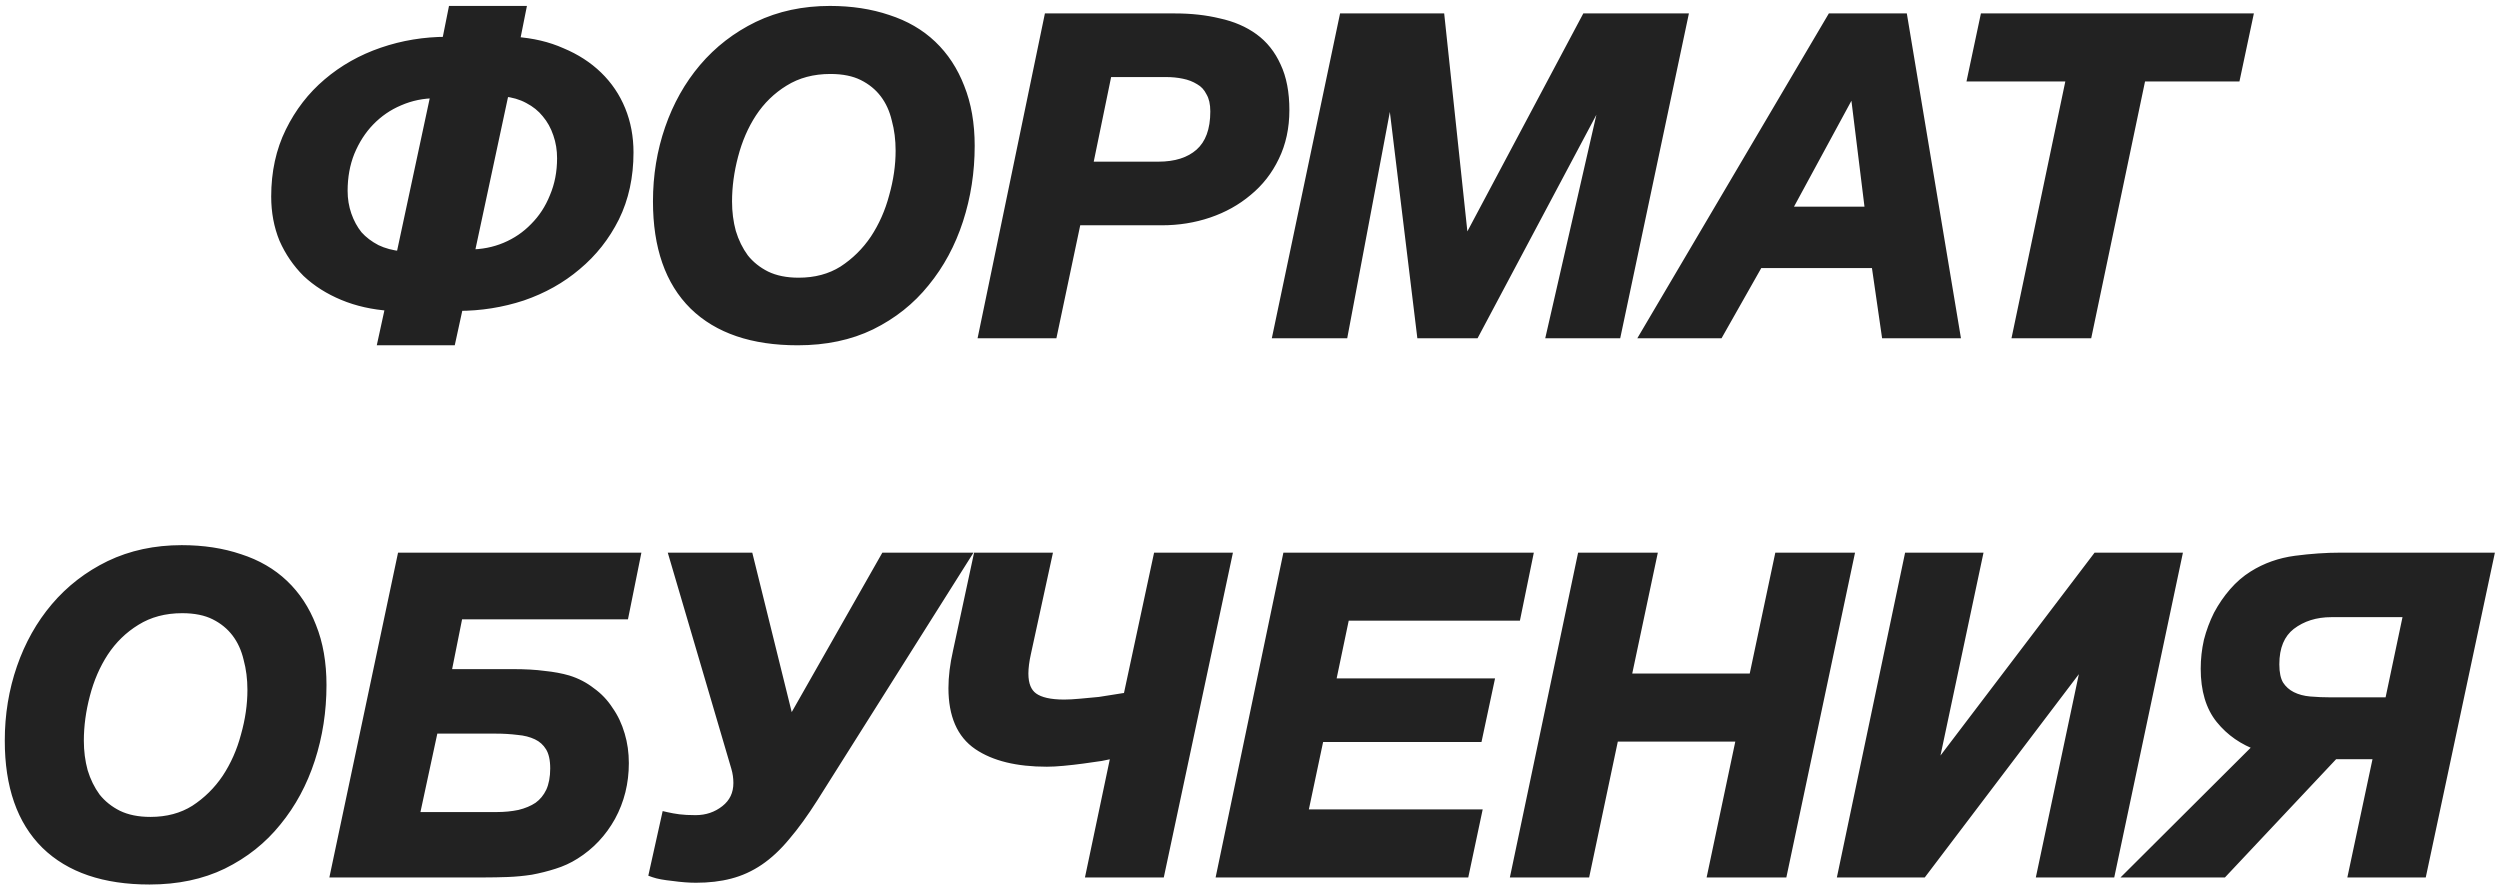 <?xml version="1.0" encoding="UTF-8"?> <svg xmlns="http://www.w3.org/2000/svg" width="255" height="91" viewBox="0 0 255 91" fill="none"><mask id="path-1-outside-1_990_66" maskUnits="userSpaceOnUse" x="0" y="0" width="255" height="91" fill="black"><rect fill="white" width="255" height="91"></rect><path d="M39.817 31.21C38.047 31.09 36.442 30.73 35.002 30.13C33.562 29.53 32.332 28.75 31.312 27.79C30.322 26.8 29.542 25.66 28.972 24.37C28.432 23.05 28.162 21.61 28.162 20.05C28.162 17.59 28.642 15.385 29.602 13.435C30.562 11.485 31.837 9.835 33.427 8.485C35.047 7.105 36.907 6.055 39.007 5.335C41.107 4.615 43.297 4.255 45.577 4.255L46.207 1.105H53.137L52.507 4.255C54.277 4.375 55.867 4.75 57.277 5.38C58.717 5.98 59.947 6.775 60.967 7.765C61.987 8.755 62.767 9.91 63.307 11.23C63.847 12.55 64.117 13.99 64.117 15.55C64.117 18.01 63.637 20.215 62.677 22.165C61.717 24.085 60.427 25.72 58.807 27.07C57.217 28.42 55.372 29.455 53.272 30.175C51.172 30.865 48.997 31.21 46.747 31.21L45.982 34.72H39.052L39.817 31.21ZM44.452 9.52C43.132 9.52 41.887 9.775 40.717 10.285C39.577 10.765 38.572 11.455 37.702 12.355C36.862 13.225 36.187 14.275 35.677 15.505C35.197 16.705 34.957 18.025 34.957 19.465C34.957 20.335 35.092 21.16 35.362 21.94C35.632 22.72 36.007 23.41 36.487 24.01C36.997 24.58 37.627 25.06 38.377 25.45C39.127 25.81 39.967 26.035 40.897 26.125L44.452 9.52ZM47.872 25.945C49.192 25.945 50.422 25.705 51.562 25.225C52.702 24.745 53.692 24.07 54.532 23.2C55.402 22.33 56.077 21.295 56.557 20.095C57.067 18.895 57.322 17.575 57.322 16.135C57.322 15.265 57.187 14.44 56.917 13.66C56.647 12.85 56.257 12.145 55.747 11.545C55.267 10.945 54.652 10.45 53.902 10.06C53.182 9.67 52.357 9.43 51.427 9.34L47.872 25.945ZM81.368 34.72C76.778 34.72 73.253 33.52 70.793 31.12C68.333 28.69 67.103 25.165 67.103 20.545C67.103 17.935 67.508 15.46 68.318 13.12C69.128 10.78 70.283 8.725 71.783 6.955C73.313 5.155 75.158 3.73 77.318 2.68C79.508 1.63 81.953 1.105 84.653 1.105C86.813 1.105 88.778 1.405 90.548 2.005C92.318 2.575 93.818 3.445 95.048 4.615C96.278 5.785 97.223 7.225 97.883 8.935C98.573 10.645 98.918 12.625 98.918 14.875C98.918 17.515 98.528 20.035 97.748 22.435C96.968 24.835 95.828 26.95 94.328 28.78C92.858 30.61 91.028 32.065 88.838 33.145C86.678 34.195 84.188 34.72 81.368 34.72ZM81.458 28.825C83.198 28.825 84.713 28.42 86.003 27.61C87.293 26.77 88.373 25.705 89.243 24.415C90.113 23.095 90.758 21.64 91.178 20.05C91.628 18.46 91.853 16.9 91.853 15.37C91.853 14.23 91.718 13.165 91.448 12.175C91.208 11.155 90.803 10.27 90.233 9.52C89.663 8.77 88.928 8.17 88.028 7.72C87.128 7.27 86.018 7.045 84.698 7.045C82.898 7.045 81.323 7.465 79.973 8.305C78.653 9.115 77.558 10.18 76.688 11.5C75.848 12.79 75.218 14.245 74.798 15.865C74.378 17.455 74.168 19.015 74.168 20.545C74.168 21.655 74.303 22.705 74.573 23.695C74.873 24.685 75.308 25.57 75.878 26.35C76.478 27.1 77.228 27.7 78.128 28.15C79.058 28.6 80.168 28.825 81.458 28.825ZM106.987 1.87H119.857C121.477 1.87 122.962 2.035 124.312 2.365C125.692 2.665 126.877 3.175 127.867 3.895C128.857 4.615 129.622 5.575 130.162 6.775C130.732 7.975 131.017 9.46 131.017 11.23C131.017 13 130.672 14.59 129.982 16C129.322 17.38 128.407 18.55 127.237 19.51C126.097 20.47 124.777 21.205 123.277 21.715C121.777 22.225 120.187 22.48 118.507 22.48H109.777L107.347 34H100.327L106.987 1.87ZM118.147 16.99C119.947 16.99 121.357 16.54 122.377 15.64C123.427 14.71 123.952 13.285 123.952 11.365C123.952 10.555 123.802 9.895 123.502 9.385C123.232 8.845 122.857 8.44 122.377 8.17C121.897 7.87 121.357 7.66 120.757 7.54C120.187 7.42 119.587 7.36 118.957 7.36H112.927L110.947 16.99H118.147ZM137.092 1.87H146.857L149.332 25.135H149.422L161.797 1.87H171.652L164.857 34H158.242L164.092 8.44H164.002L150.412 34H145.012L141.907 8.44H141.817L137.002 34H130.342L137.092 1.87ZM186.827 1.87H194.072L199.427 34H192.407L191.372 26.845H179.357L175.307 34H167.882L186.827 1.87ZM190.742 21.58L189.167 8.8H189.077L182.147 21.58H190.742ZM211.278 7.81H201.198L202.458 1.87H229.278L228.018 7.81H218.388L212.898 34H205.788L211.278 7.81ZM15.252 89.72C10.662 89.72 7.137 88.52 4.677 86.12C2.217 83.69 0.987 80.165 0.987 75.545C0.987 72.935 1.392 70.46 2.202 68.12C3.012 65.78 4.167 63.725 5.667 61.955C7.197 60.155 9.042 58.73 11.202 57.68C13.392 56.63 15.837 56.105 18.537 56.105C20.697 56.105 22.662 56.405 24.432 57.005C26.202 57.575 27.702 58.445 28.932 59.615C30.162 60.785 31.107 62.225 31.767 63.935C32.457 65.645 32.802 67.625 32.802 69.875C32.802 72.515 32.412 75.035 31.632 77.435C30.852 79.835 29.712 81.95 28.212 83.78C26.742 85.61 24.912 87.065 22.722 88.145C20.562 89.195 18.072 89.72 15.252 89.72ZM15.342 83.825C17.082 83.825 18.597 83.42 19.887 82.61C21.177 81.77 22.257 80.705 23.127 79.415C23.997 78.095 24.642 76.64 25.062 75.05C25.512 73.46 25.737 71.9 25.737 70.37C25.737 69.23 25.602 68.165 25.332 67.175C25.092 66.155 24.687 65.27 24.117 64.52C23.547 63.77 22.812 63.17 21.912 62.72C21.012 62.27 19.902 62.045 18.582 62.045C16.782 62.045 15.207 62.465 13.857 63.305C12.537 64.115 11.442 65.18 10.572 66.5C9.732 67.79 9.102 69.245 8.682 70.865C8.262 72.455 8.052 74.015 8.052 75.545C8.052 76.655 8.187 77.705 8.457 78.695C8.757 79.685 9.192 80.57 9.762 81.35C10.362 82.1 11.112 82.7 12.012 83.15C12.942 83.6 14.052 83.825 15.342 83.825ZM41.007 56.87H64.812L63.642 62.675H46.722L45.507 68.75H52.302C53.562 68.75 54.627 68.81 55.497 68.93C56.397 69.02 57.207 69.17 57.927 69.38C58.797 69.65 59.577 70.055 60.267 70.595C60.987 71.105 61.587 71.735 62.067 72.485C62.577 73.205 62.967 74.03 63.237 74.96C63.507 75.86 63.642 76.82 63.642 77.84C63.642 79.82 63.192 81.635 62.292 83.285C61.392 84.905 60.177 86.195 58.647 87.155C57.987 87.575 57.267 87.905 56.487 88.145C55.737 88.385 54.957 88.58 54.147 88.73C53.367 88.85 52.572 88.925 51.762 88.955C50.952 88.985 50.157 89 49.377 89H34.212L41.007 56.87ZM50.637 83.33C51.477 83.33 52.257 83.255 52.977 83.105C53.727 82.925 54.372 82.655 54.912 82.295C55.452 81.905 55.872 81.395 56.172 80.765C56.472 80.105 56.622 79.31 56.622 78.38C56.622 77.45 56.457 76.715 56.127 76.175C55.797 75.635 55.347 75.23 54.777 74.96C54.207 74.69 53.562 74.525 52.842 74.465C52.122 74.375 51.372 74.33 50.592 74.33H44.202L42.267 83.33H50.637ZM70.986 89.54C70.296 89.54 69.516 89.48 68.645 89.36C67.775 89.27 67.13 89.15 66.71 89L67.971 83.33C68.361 83.42 68.781 83.495 69.231 83.555C69.71 83.615 70.281 83.645 70.941 83.645C72.111 83.645 73.13 83.3 74.001 82.61C74.871 81.92 75.305 81.005 75.305 79.865C75.305 79.325 75.231 78.8 75.081 78.29C74.93 77.78 74.781 77.27 74.63 76.76L68.781 56.87H76.341L80.57 73.97L90.29 56.87H98.391L82.956 81.35C81.966 82.91 81.02 84.215 80.121 85.265C79.251 86.315 78.35 87.155 77.421 87.785C76.49 88.415 75.501 88.865 74.451 89.135C73.43 89.405 72.275 89.54 70.986 89.54ZM113.846 76.805C113.456 76.895 112.946 77 112.316 77.12C111.716 77.21 111.086 77.3 110.426 77.39C109.766 77.48 109.106 77.555 108.446 77.615C107.816 77.675 107.261 77.705 106.781 77.705C103.781 77.705 101.441 77.135 99.761 75.995C98.081 74.855 97.241 72.92 97.241 70.19C97.241 69.05 97.391 67.82 97.691 66.5L99.761 56.87H106.781L104.666 66.59C104.486 67.4 104.396 68.105 104.396 68.705C104.396 69.845 104.726 70.655 105.386 71.135C106.046 71.615 107.096 71.855 108.536 71.855C109.016 71.855 109.571 71.825 110.201 71.765C110.861 71.705 111.506 71.645 112.136 71.585C112.766 71.495 113.336 71.405 113.846 71.315C114.386 71.225 114.791 71.165 115.061 71.135L118.121 56.87H125.141L118.301 89H111.281L113.846 76.805ZM131.312 56.87H155.837L154.622 62.81H137.162L135.722 69.695H151.877L150.707 75.185H134.552L132.887 83.06H150.617L149.357 89H124.607L131.312 56.87ZM161.372 56.87H168.482L165.872 69.2H178.877L181.487 56.87H188.597L181.802 89H174.692L177.617 75.14H164.612L161.687 89H154.622L161.372 56.87ZM194.726 56.87H201.701L196.976 79.145L213.896 56.87H222.041L215.246 89H208.271L212.996 66.68L196.076 89H187.976L194.726 56.87ZM230.462 76.085C228.842 75.515 227.522 74.6 226.502 73.34C225.482 72.08 224.972 70.37 224.972 68.21C224.972 67.25 225.077 66.305 225.287 65.375C225.527 64.445 225.857 63.56 226.277 62.72C226.727 61.88 227.252 61.115 227.852 60.425C228.452 59.735 229.112 59.165 229.832 58.715C231.122 57.905 232.562 57.395 234.152 57.185C235.742 56.975 237.272 56.87 238.742 56.87H253.862L247.022 89H240.047L242.612 76.94H238.067L226.727 89H217.502L230.462 76.085ZM243.737 71.63L245.672 62.45H237.797C236.177 62.45 234.797 62.885 233.657 63.755C232.547 64.625 231.992 65.96 231.992 67.76C231.992 68.66 232.142 69.365 232.442 69.875C232.772 70.385 233.207 70.775 233.747 71.045C234.287 71.315 234.902 71.48 235.592 71.54C236.282 71.6 237.002 71.63 237.752 71.63H243.737Z"></path></mask><path d="M39.817 31.21C38.047 31.09 36.442 30.73 35.002 30.13C33.562 29.53 32.332 28.75 31.312 27.79C30.322 26.8 29.542 25.66 28.972 24.37C28.432 23.05 28.162 21.61 28.162 20.05C28.162 17.59 28.642 15.385 29.602 13.435C30.562 11.485 31.837 9.835 33.427 8.485C35.047 7.105 36.907 6.055 39.007 5.335C41.107 4.615 43.297 4.255 45.577 4.255L46.207 1.105H53.137L52.507 4.255C54.277 4.375 55.867 4.75 57.277 5.38C58.717 5.98 59.947 6.775 60.967 7.765C61.987 8.755 62.767 9.91 63.307 11.23C63.847 12.55 64.117 13.99 64.117 15.55C64.117 18.01 63.637 20.215 62.677 22.165C61.717 24.085 60.427 25.72 58.807 27.07C57.217 28.42 55.372 29.455 53.272 30.175C51.172 30.865 48.997 31.21 46.747 31.21L45.982 34.72H39.052L39.817 31.21ZM44.452 9.52C43.132 9.52 41.887 9.775 40.717 10.285C39.577 10.765 38.572 11.455 37.702 12.355C36.862 13.225 36.187 14.275 35.677 15.505C35.197 16.705 34.957 18.025 34.957 19.465C34.957 20.335 35.092 21.16 35.362 21.94C35.632 22.72 36.007 23.41 36.487 24.01C36.997 24.58 37.627 25.06 38.377 25.45C39.127 25.81 39.967 26.035 40.897 26.125L44.452 9.52ZM47.872 25.945C49.192 25.945 50.422 25.705 51.562 25.225C52.702 24.745 53.692 24.07 54.532 23.2C55.402 22.33 56.077 21.295 56.557 20.095C57.067 18.895 57.322 17.575 57.322 16.135C57.322 15.265 57.187 14.44 56.917 13.66C56.647 12.85 56.257 12.145 55.747 11.545C55.267 10.945 54.652 10.45 53.902 10.06C53.182 9.67 52.357 9.43 51.427 9.34L47.872 25.945ZM81.368 34.72C76.778 34.72 73.253 33.52 70.793 31.12C68.333 28.69 67.103 25.165 67.103 20.545C67.103 17.935 67.508 15.46 68.318 13.12C69.128 10.78 70.283 8.725 71.783 6.955C73.313 5.155 75.158 3.73 77.318 2.68C79.508 1.63 81.953 1.105 84.653 1.105C86.813 1.105 88.778 1.405 90.548 2.005C92.318 2.575 93.818 3.445 95.048 4.615C96.278 5.785 97.223 7.225 97.883 8.935C98.573 10.645 98.918 12.625 98.918 14.875C98.918 17.515 98.528 20.035 97.748 22.435C96.968 24.835 95.828 26.95 94.328 28.78C92.858 30.61 91.028 32.065 88.838 33.145C86.678 34.195 84.188 34.72 81.368 34.72ZM81.458 28.825C83.198 28.825 84.713 28.42 86.003 27.61C87.293 26.77 88.373 25.705 89.243 24.415C90.113 23.095 90.758 21.64 91.178 20.05C91.628 18.46 91.853 16.9 91.853 15.37C91.853 14.23 91.718 13.165 91.448 12.175C91.208 11.155 90.803 10.27 90.233 9.52C89.663 8.77 88.928 8.17 88.028 7.72C87.128 7.27 86.018 7.045 84.698 7.045C82.898 7.045 81.323 7.465 79.973 8.305C78.653 9.115 77.558 10.18 76.688 11.5C75.848 12.79 75.218 14.245 74.798 15.865C74.378 17.455 74.168 19.015 74.168 20.545C74.168 21.655 74.303 22.705 74.573 23.695C74.873 24.685 75.308 25.57 75.878 26.35C76.478 27.1 77.228 27.7 78.128 28.15C79.058 28.6 80.168 28.825 81.458 28.825ZM106.987 1.87H119.857C121.477 1.87 122.962 2.035 124.312 2.365C125.692 2.665 126.877 3.175 127.867 3.895C128.857 4.615 129.622 5.575 130.162 6.775C130.732 7.975 131.017 9.46 131.017 11.23C131.017 13 130.672 14.59 129.982 16C129.322 17.38 128.407 18.55 127.237 19.51C126.097 20.47 124.777 21.205 123.277 21.715C121.777 22.225 120.187 22.48 118.507 22.48H109.777L107.347 34H100.327L106.987 1.87ZM118.147 16.99C119.947 16.99 121.357 16.54 122.377 15.64C123.427 14.71 123.952 13.285 123.952 11.365C123.952 10.555 123.802 9.895 123.502 9.385C123.232 8.845 122.857 8.44 122.377 8.17C121.897 7.87 121.357 7.66 120.757 7.54C120.187 7.42 119.587 7.36 118.957 7.36H112.927L110.947 16.99H118.147ZM137.092 1.87H146.857L149.332 25.135H149.422L161.797 1.87H171.652L164.857 34H158.242L164.092 8.44H164.002L150.412 34H145.012L141.907 8.44H141.817L137.002 34H130.342L137.092 1.87ZM186.827 1.87H194.072L199.427 34H192.407L191.372 26.845H179.357L175.307 34H167.882L186.827 1.87ZM190.742 21.58L189.167 8.8H189.077L182.147 21.58H190.742ZM211.278 7.81H201.198L202.458 1.87H229.278L228.018 7.81H218.388L212.898 34H205.788L211.278 7.81ZM15.252 89.72C10.662 89.72 7.137 88.52 4.677 86.12C2.217 83.69 0.987 80.165 0.987 75.545C0.987 72.935 1.392 70.46 2.202 68.12C3.012 65.78 4.167 63.725 5.667 61.955C7.197 60.155 9.042 58.73 11.202 57.68C13.392 56.63 15.837 56.105 18.537 56.105C20.697 56.105 22.662 56.405 24.432 57.005C26.202 57.575 27.702 58.445 28.932 59.615C30.162 60.785 31.107 62.225 31.767 63.935C32.457 65.645 32.802 67.625 32.802 69.875C32.802 72.515 32.412 75.035 31.632 77.435C30.852 79.835 29.712 81.95 28.212 83.78C26.742 85.61 24.912 87.065 22.722 88.145C20.562 89.195 18.072 89.72 15.252 89.72ZM15.342 83.825C17.082 83.825 18.597 83.42 19.887 82.61C21.177 81.77 22.257 80.705 23.127 79.415C23.997 78.095 24.642 76.64 25.062 75.05C25.512 73.46 25.737 71.9 25.737 70.37C25.737 69.23 25.602 68.165 25.332 67.175C25.092 66.155 24.687 65.27 24.117 64.52C23.547 63.77 22.812 63.17 21.912 62.72C21.012 62.27 19.902 62.045 18.582 62.045C16.782 62.045 15.207 62.465 13.857 63.305C12.537 64.115 11.442 65.18 10.572 66.5C9.732 67.79 9.102 69.245 8.682 70.865C8.262 72.455 8.052 74.015 8.052 75.545C8.052 76.655 8.187 77.705 8.457 78.695C8.757 79.685 9.192 80.57 9.762 81.35C10.362 82.1 11.112 82.7 12.012 83.15C12.942 83.6 14.052 83.825 15.342 83.825ZM41.007 56.87H64.812L63.642 62.675H46.722L45.507 68.75H52.302C53.562 68.75 54.627 68.81 55.497 68.93C56.397 69.02 57.207 69.17 57.927 69.38C58.797 69.65 59.577 70.055 60.267 70.595C60.987 71.105 61.587 71.735 62.067 72.485C62.577 73.205 62.967 74.03 63.237 74.96C63.507 75.86 63.642 76.82 63.642 77.84C63.642 79.82 63.192 81.635 62.292 83.285C61.392 84.905 60.177 86.195 58.647 87.155C57.987 87.575 57.267 87.905 56.487 88.145C55.737 88.385 54.957 88.58 54.147 88.73C53.367 88.85 52.572 88.925 51.762 88.955C50.952 88.985 50.157 89 49.377 89H34.212L41.007 56.87ZM50.637 83.33C51.477 83.33 52.257 83.255 52.977 83.105C53.727 82.925 54.372 82.655 54.912 82.295C55.452 81.905 55.872 81.395 56.172 80.765C56.472 80.105 56.622 79.31 56.622 78.38C56.622 77.45 56.457 76.715 56.127 76.175C55.797 75.635 55.347 75.23 54.777 74.96C54.207 74.69 53.562 74.525 52.842 74.465C52.122 74.375 51.372 74.33 50.592 74.33H44.202L42.267 83.33H50.637ZM70.986 89.54C70.296 89.54 69.516 89.48 68.645 89.36C67.775 89.27 67.13 89.15 66.71 89L67.971 83.33C68.361 83.42 68.781 83.495 69.231 83.555C69.71 83.615 70.281 83.645 70.941 83.645C72.111 83.645 73.13 83.3 74.001 82.61C74.871 81.92 75.305 81.005 75.305 79.865C75.305 79.325 75.231 78.8 75.081 78.29C74.93 77.78 74.781 77.27 74.63 76.76L68.781 56.87H76.341L80.57 73.97L90.29 56.87H98.391L82.956 81.35C81.966 82.91 81.02 84.215 80.121 85.265C79.251 86.315 78.35 87.155 77.421 87.785C76.49 88.415 75.501 88.865 74.451 89.135C73.43 89.405 72.275 89.54 70.986 89.54ZM113.846 76.805C113.456 76.895 112.946 77 112.316 77.12C111.716 77.21 111.086 77.3 110.426 77.39C109.766 77.48 109.106 77.555 108.446 77.615C107.816 77.675 107.261 77.705 106.781 77.705C103.781 77.705 101.441 77.135 99.761 75.995C98.081 74.855 97.241 72.92 97.241 70.19C97.241 69.05 97.391 67.82 97.691 66.5L99.761 56.87H106.781L104.666 66.59C104.486 67.4 104.396 68.105 104.396 68.705C104.396 69.845 104.726 70.655 105.386 71.135C106.046 71.615 107.096 71.855 108.536 71.855C109.016 71.855 109.571 71.825 110.201 71.765C110.861 71.705 111.506 71.645 112.136 71.585C112.766 71.495 113.336 71.405 113.846 71.315C114.386 71.225 114.791 71.165 115.061 71.135L118.121 56.87H125.141L118.301 89H111.281L113.846 76.805ZM131.312 56.87H155.837L154.622 62.81H137.162L135.722 69.695H151.877L150.707 75.185H134.552L132.887 83.06H150.617L149.357 89H124.607L131.312 56.87ZM161.372 56.87H168.482L165.872 69.2H178.877L181.487 56.87H188.597L181.802 89H174.692L177.617 75.14H164.612L161.687 89H154.622L161.372 56.87ZM194.726 56.87H201.701L196.976 79.145L213.896 56.87H222.041L215.246 89H208.271L212.996 66.68L196.076 89H187.976L194.726 56.87ZM230.462 76.085C228.842 75.515 227.522 74.6 226.502 73.34C225.482 72.08 224.972 70.37 224.972 68.21C224.972 67.25 225.077 66.305 225.287 65.375C225.527 64.445 225.857 63.56 226.277 62.72C226.727 61.88 227.252 61.115 227.852 60.425C228.452 59.735 229.112 59.165 229.832 58.715C231.122 57.905 232.562 57.395 234.152 57.185C235.742 56.975 237.272 56.87 238.742 56.87H253.862L247.022 89H240.047L242.612 76.94H238.067L226.727 89H217.502L230.462 76.085ZM243.737 71.63L245.672 62.45H237.797C236.177 62.45 234.797 62.885 233.657 63.755C232.547 64.625 231.992 65.96 231.992 67.76C231.992 68.66 232.142 69.365 232.442 69.875C232.772 70.385 233.207 70.775 233.747 71.045C234.287 71.315 234.902 71.48 235.592 71.54C236.282 71.6 237.002 71.63 237.752 71.63H243.737Z" fill="#222222"></path><path d="M39.817 31.21L40.306 31.317L40.429 30.75L39.851 30.711L39.817 31.21ZM35.002 30.13L35.194 29.669L35.194 29.669L35.002 30.13ZM31.312 27.79L30.959 28.144L30.964 28.149L30.97 28.154L31.312 27.79ZM28.972 24.37L28.509 24.559L28.515 24.572L28.972 24.37ZM29.602 13.435L30.051 13.656L30.051 13.656L29.602 13.435ZM33.427 8.485L33.751 8.866L33.751 8.866L33.427 8.485ZM39.007 5.335L38.845 4.862L38.845 4.862L39.007 5.335ZM45.577 4.255V4.755H45.987L46.068 4.353L45.577 4.255ZM46.207 1.105V0.605H45.797L45.717 1.007L46.207 1.105ZM53.137 1.105L53.627 1.203L53.747 0.605H53.137V1.105ZM52.507 4.255L52.017 4.157L51.905 4.715L52.473 4.754L52.507 4.255ZM57.277 5.38L57.073 5.837L57.085 5.842L57.277 5.38ZM60.967 7.765L60.619 8.124L60.619 8.124L60.967 7.765ZM63.307 11.23L63.77 11.041L63.77 11.041L63.307 11.23ZM62.677 22.165L63.124 22.389L63.126 22.386L62.677 22.165ZM58.807 27.07L58.487 26.686L58.484 26.689L58.807 27.07ZM53.272 30.175L53.428 30.65L53.434 30.648L53.272 30.175ZM46.747 31.21V30.71H46.344L46.259 31.104L46.747 31.21ZM45.982 34.72V35.22H46.385L46.471 34.827L45.982 34.72ZM39.052 34.72L38.564 34.614L38.431 35.22H39.052V34.72ZM44.452 9.52L44.941 9.625L45.071 9.02H44.452V9.52ZM40.717 10.285L40.911 10.746L40.917 10.743L40.717 10.285ZM37.702 12.355L37.343 12.008L37.343 12.008L37.702 12.355ZM35.677 15.505L35.215 15.313L35.213 15.319L35.677 15.505ZM35.362 21.94L34.89 22.104L34.89 22.104L35.362 21.94ZM36.487 24.01L36.097 24.322L36.105 24.333L36.114 24.343L36.487 24.01ZM38.377 25.45L38.147 25.894L38.154 25.897L38.161 25.901L38.377 25.45ZM40.897 26.125L40.849 26.623L41.293 26.666L41.386 26.23L40.897 26.125ZM47.872 25.945L47.383 25.84L47.254 26.445H47.872V25.945ZM51.562 25.225L51.756 25.686L51.756 25.686L51.562 25.225ZM54.532 23.2L54.179 22.846L54.172 22.853L54.532 23.2ZM56.557 20.095L56.097 19.899L56.093 19.909L56.557 20.095ZM56.917 13.66L56.443 13.818L56.445 13.824L56.917 13.66ZM55.747 11.545L55.357 11.857L55.361 11.863L55.366 11.869L55.747 11.545ZM53.902 10.06L53.664 10.5L53.672 10.504L53.902 10.06ZM51.427 9.34L51.475 8.842L51.032 8.799L50.938 9.235L51.427 9.34ZM39.817 31.21L39.851 30.711C38.128 30.594 36.578 30.245 35.194 29.669L35.002 30.13L34.81 30.591C36.307 31.215 37.966 31.586 39.783 31.709L39.817 31.21ZM35.002 30.13L35.194 29.669C33.804 29.089 32.626 28.34 31.655 27.426L31.312 27.79L30.97 28.154C32.038 29.16 33.321 29.971 34.81 30.591L35.002 30.13ZM31.312 27.79L31.666 27.436C30.72 26.49 29.975 25.402 29.43 24.168L28.972 24.37L28.515 24.572C29.11 25.918 29.925 27.11 30.959 28.144L31.312 27.79ZM28.972 24.37L29.435 24.181C28.922 22.926 28.662 21.551 28.662 20.05H28.162H27.662C27.662 21.669 27.943 23.174 28.509 24.559L28.972 24.37ZM28.162 20.05H28.662C28.662 17.656 29.129 15.529 30.051 13.656L29.602 13.435L29.154 13.214C28.155 15.241 27.662 17.524 27.662 20.05H28.162ZM29.602 13.435L30.051 13.656C30.982 11.765 32.215 10.17 33.751 8.866L33.427 8.485L33.104 8.104C31.459 9.5 30.142 11.205 29.154 13.214L29.602 13.435ZM33.427 8.485L33.751 8.866C35.322 7.528 37.126 6.509 39.169 5.808L39.007 5.335L38.845 4.862C36.688 5.601 34.773 6.682 33.103 8.104L33.427 8.485ZM39.007 5.335L39.169 5.808C41.216 5.106 43.351 4.755 45.577 4.755V4.255V3.755C43.243 3.755 40.999 4.124 38.845 4.862L39.007 5.335ZM45.577 4.255L46.068 4.353L46.697 1.203L46.207 1.105L45.717 1.007L45.087 4.157L45.577 4.255ZM46.207 1.105V1.605H53.137V1.105V0.605H46.207V1.105ZM53.137 1.105L52.647 1.007L52.017 4.157L52.507 4.255L52.998 4.353L53.627 1.203L53.137 1.105ZM52.507 4.255L52.473 4.754C54.193 4.87 55.724 5.234 57.073 5.837L57.277 5.38L57.481 4.923C56.01 4.266 54.361 3.88 52.541 3.756L52.507 4.255ZM57.277 5.38L57.085 5.842C58.473 6.42 59.648 7.182 60.619 8.124L60.967 7.765L61.315 7.406C60.246 6.368 58.962 5.54 57.469 4.918L57.277 5.38ZM60.967 7.765L60.619 8.124C61.589 9.066 62.33 10.163 62.844 11.419L63.307 11.23L63.77 11.041C63.204 9.657 62.385 8.444 61.315 7.406L60.967 7.765ZM63.307 11.23L62.844 11.419C63.358 12.674 63.617 14.049 63.617 15.55H64.117H64.617C64.617 13.931 64.337 12.426 63.77 11.041L63.307 11.23ZM64.117 15.55H63.617C63.617 17.944 63.151 20.071 62.229 21.944L62.677 22.165L63.126 22.386C64.124 20.359 64.617 18.076 64.617 15.55H64.117ZM62.677 22.165L62.23 21.941C61.3 23.801 60.053 25.381 58.487 26.686L58.807 27.07L59.127 27.454C60.801 26.059 62.134 24.369 63.124 22.389L62.677 22.165ZM58.807 27.07L58.484 26.689C56.944 27.996 55.155 29.001 53.11 29.702L53.272 30.175L53.434 30.648C55.59 29.909 57.49 28.844 59.131 27.451L58.807 27.07ZM53.272 30.175L53.116 29.7C51.067 30.373 48.945 30.71 46.747 30.71V31.21V31.71C49.049 31.71 51.277 31.357 53.428 30.65L53.272 30.175ZM46.747 31.21L46.259 31.104L45.494 34.614L45.982 34.72L46.471 34.827L47.236 31.317L46.747 31.21ZM45.982 34.72V34.22H39.052V34.72V35.22H45.982V34.72ZM39.052 34.72L39.541 34.827L40.306 31.317L39.817 31.21L39.329 31.104L38.564 34.614L39.052 34.72ZM44.452 9.52V9.02C43.066 9.02 41.753 9.288 40.517 9.827L40.717 10.285L40.917 10.743C42.022 10.262 43.199 10.02 44.452 10.02V9.52ZM40.717 10.285L40.523 9.824C39.32 10.331 38.259 11.059 37.343 12.008L37.702 12.355L38.062 12.703C38.885 11.851 39.834 11.199 40.911 10.746L40.717 10.285ZM37.702 12.355L37.343 12.008C36.455 12.927 35.747 14.031 35.215 15.313L35.677 15.505L36.139 15.697C36.627 14.518 37.27 13.523 38.062 12.702L37.702 12.355ZM35.677 15.505L35.213 15.319C34.707 16.585 34.457 17.969 34.457 19.465H34.957H35.457C35.457 18.081 35.688 16.825 36.141 15.691L35.677 15.505ZM34.957 19.465H34.457C34.457 20.388 34.6 21.268 34.89 22.104L35.362 21.94L35.835 21.776C35.584 21.052 35.457 20.282 35.457 19.465H34.957ZM35.362 21.94L34.89 22.104C35.177 22.933 35.578 23.675 36.097 24.322L36.487 24.01L36.878 23.698C36.436 23.145 36.087 22.506 35.835 21.776L35.362 21.94ZM36.487 24.01L36.114 24.343C36.669 24.963 37.349 25.479 38.147 25.894L38.377 25.45L38.608 25.006C37.906 24.641 37.325 24.197 36.86 23.677L36.487 24.01ZM38.377 25.45L38.161 25.901C38.97 26.289 39.868 26.528 40.849 26.623L40.897 26.125L40.945 25.627C40.067 25.542 39.285 25.331 38.593 24.999L38.377 25.45ZM40.897 26.125L41.386 26.23L44.941 9.625L44.452 9.52L43.963 9.415L40.408 26.02L40.897 26.125ZM47.872 25.945V26.445C49.254 26.445 50.551 26.193 51.756 25.686L51.562 25.225L51.368 24.764C50.294 25.217 49.13 25.445 47.872 25.445V25.945ZM51.562 25.225L51.756 25.686C52.957 25.18 54.004 24.467 54.892 23.547L54.532 23.2L54.172 22.853C53.38 23.673 52.447 24.31 51.368 24.764L51.562 25.225ZM54.532 23.2L54.886 23.554C55.806 22.633 56.518 21.54 57.021 20.281L56.557 20.095L56.093 19.909C55.637 21.05 54.998 22.027 54.179 22.846L54.532 23.2ZM56.557 20.095L57.017 20.291C57.556 19.023 57.822 17.635 57.822 16.135H57.322H56.822C56.822 17.515 56.578 18.767 56.097 19.899L56.557 20.095ZM57.322 16.135H57.822C57.822 15.212 57.679 14.332 57.39 13.496L56.917 13.66L56.445 13.824C56.696 14.548 56.822 15.318 56.822 16.135H57.322ZM56.917 13.66L57.392 13.502C57.103 12.636 56.683 11.874 56.128 11.221L55.747 11.545L55.366 11.869C55.831 12.416 56.191 13.064 56.443 13.818L56.917 13.66ZM55.747 11.545L56.138 11.233C55.61 10.573 54.938 10.035 54.133 9.616L53.902 10.06L53.672 10.504C54.366 10.865 54.924 11.317 55.357 11.857L55.747 11.545ZM53.902 10.06L54.14 9.62C53.354 9.194 52.463 8.938 51.475 8.842L51.427 9.34L51.379 9.838C52.252 9.922 53.011 10.146 53.664 10.5L53.902 10.06ZM51.427 9.34L50.938 9.235L47.383 25.84L47.872 25.945L48.361 26.05L51.916 9.445L51.427 9.34ZM70.793 31.12L70.442 31.476L70.444 31.478L70.793 31.12ZM68.318 13.12L68.79 13.284L68.79 13.284L68.318 13.12ZM71.783 6.955L71.402 6.631L71.401 6.632L71.783 6.955ZM77.318 2.68L77.102 2.229L77.099 2.23L77.318 2.68ZM90.548 2.005L90.388 2.479L90.395 2.481L90.548 2.005ZM95.048 4.615L95.393 4.253L95.393 4.253L95.048 4.615ZM97.883 8.935L97.416 9.115L97.419 9.122L97.883 8.935ZM97.748 22.435L98.224 22.59L98.224 22.59L97.748 22.435ZM94.328 28.78L93.941 28.463L93.938 28.467L94.328 28.78ZM88.838 33.145L89.057 33.595L89.059 33.593L88.838 33.145ZM86.003 27.61L86.269 28.034L86.276 28.029L86.003 27.61ZM89.243 24.415L89.657 24.695L89.66 24.69L89.243 24.415ZM91.178 20.05L90.697 19.914L90.695 19.922L91.178 20.05ZM91.448 12.175L90.961 12.29L90.963 12.298L90.966 12.307L91.448 12.175ZM90.233 9.52L89.835 9.823L89.835 9.823L90.233 9.52ZM88.028 7.72L88.252 7.273L88.252 7.273L88.028 7.72ZM79.973 8.305L80.234 8.731L80.237 8.73L79.973 8.305ZM76.688 11.5L76.27 11.225L76.269 11.227L76.688 11.5ZM74.798 15.865L75.281 15.993L75.282 15.991L74.798 15.865ZM74.573 23.695L74.09 23.827L74.094 23.84L74.573 23.695ZM75.878 26.35L75.474 26.645L75.481 26.654L75.488 26.662L75.878 26.35ZM78.128 28.15L77.904 28.597L77.91 28.6L78.128 28.15ZM81.368 34.72V34.22C76.863 34.22 73.481 33.044 71.142 30.762L70.793 31.12L70.444 31.478C73.025 33.996 76.692 35.22 81.368 35.22V34.72ZM70.793 31.12L71.144 30.764C68.808 28.456 67.603 25.078 67.603 20.545H67.103H66.603C66.603 25.252 67.858 28.924 70.442 31.476L70.793 31.12ZM67.103 20.545H67.603C67.603 17.988 68 15.568 68.79 13.284L68.318 13.12L67.846 12.956C67.016 15.352 66.603 17.882 66.603 20.545H67.103ZM68.318 13.12L68.79 13.284C69.582 10.998 70.707 8.998 72.164 7.278L71.783 6.955L71.401 6.632C69.859 8.452 68.674 10.562 67.846 12.956L68.318 13.12ZM71.783 6.955L72.164 7.279C73.648 5.532 75.438 4.15 77.537 3.13L77.318 2.68L77.099 2.23C74.878 3.31 72.978 4.778 71.402 6.631L71.783 6.955ZM77.318 2.68L77.534 3.131C79.65 2.117 82.019 1.605 84.653 1.605V1.105V0.605C81.887 0.605 79.367 1.143 77.102 2.229L77.318 2.68ZM84.653 1.105V1.605C86.767 1.605 88.677 1.899 90.388 2.479L90.548 2.005L90.709 1.531C88.879 0.911 86.859 0.605 84.653 0.605V1.105ZM90.548 2.005L90.395 2.481C92.1 3.03 93.533 3.864 94.703 4.977L95.048 4.615L95.393 4.253C94.103 3.026 92.536 2.12 90.701 1.529L90.548 2.005ZM95.048 4.615L94.703 4.977C95.876 6.092 96.781 7.468 97.416 9.115L97.883 8.935L98.35 8.755C97.665 6.982 96.68 5.478 95.393 4.253L95.048 4.615ZM97.883 8.935L97.419 9.122C98.081 10.761 98.418 12.675 98.418 14.875H98.918H99.418C99.418 12.575 99.065 10.529 98.347 8.748L97.883 8.935ZM98.918 14.875H98.418C98.418 17.465 98.035 19.933 97.272 22.28L97.748 22.435L98.224 22.59C99.02 20.137 99.418 17.565 99.418 14.875H98.918ZM97.748 22.435L97.272 22.28C96.51 24.625 95.399 26.684 93.941 28.463L94.328 28.78L94.715 29.097C96.257 27.216 97.426 25.045 98.224 22.59L97.748 22.435ZM94.328 28.78L93.938 28.467C92.516 30.238 90.744 31.648 88.617 32.697L88.838 33.145L89.059 33.593C91.312 32.483 93.2 30.982 94.718 29.093L94.328 28.78ZM88.838 33.145L88.619 32.695C86.538 33.707 84.125 34.22 81.368 34.22V34.72V35.22C84.251 35.22 86.818 34.683 89.057 33.595L88.838 33.145ZM81.458 28.825V29.325C83.278 29.325 84.888 28.9 86.269 28.033L86.003 27.61L85.737 27.187C84.538 27.94 83.118 28.325 81.458 28.325V28.825ZM86.003 27.61L86.276 28.029C87.623 27.152 88.751 26.039 89.657 24.695L89.243 24.415L88.829 24.135C87.996 25.371 86.963 26.388 85.73 27.191L86.003 27.61ZM89.243 24.415L89.66 24.69C90.561 23.323 91.228 21.818 91.661 20.178L91.178 20.05L90.695 19.922C90.288 21.462 89.665 22.867 88.826 24.14L89.243 24.415ZM91.178 20.05L91.659 20.186C92.121 18.555 92.353 16.95 92.353 15.37H91.853H91.353C91.353 16.85 91.135 18.365 90.697 19.914L91.178 20.05ZM91.853 15.37H92.353C92.353 14.19 92.213 13.081 91.93 12.043L91.448 12.175L90.966 12.307C91.223 13.249 91.353 14.27 91.353 15.37H91.853ZM91.448 12.175L91.935 12.06C91.68 10.98 91.248 10.029 90.631 9.217L90.233 9.52L89.835 9.823C90.358 10.511 90.736 11.33 90.961 12.29L91.448 12.175ZM90.233 9.52L90.631 9.217C90.012 8.402 89.215 7.755 88.252 7.273L88.028 7.72L87.804 8.167C88.641 8.585 89.314 9.138 89.835 9.823L90.233 9.52ZM88.028 7.72L88.252 7.273C87.264 6.779 86.072 6.545 84.698 6.545V7.045V7.545C85.964 7.545 86.992 7.761 87.804 8.167L88.028 7.72ZM84.698 7.045V6.545C82.817 6.545 81.148 6.985 79.709 7.88L79.973 8.305L80.237 8.73C81.498 7.945 82.979 7.545 84.698 7.545V7.045ZM79.973 8.305L79.712 7.879C78.328 8.728 77.18 9.845 76.27 11.225L76.688 11.5L77.106 11.775C77.936 10.515 78.978 9.502 80.234 8.731L79.973 8.305ZM76.688 11.5L76.269 11.227C75.397 12.566 74.746 14.072 74.314 15.739L74.798 15.865L75.282 15.991C75.69 14.418 76.299 13.014 77.107 11.773L76.688 11.5ZM74.798 15.865L74.315 15.737C73.884 17.366 73.668 18.969 73.668 20.545H74.168H74.668C74.668 19.061 74.872 17.544 75.281 15.993L74.798 15.865ZM74.168 20.545H73.668C73.668 21.696 73.808 22.79 74.091 23.827L74.573 23.695L75.055 23.563C74.798 22.62 74.668 21.614 74.668 20.545H74.168ZM74.573 23.695L74.094 23.84C74.41 24.88 74.869 25.817 75.474 26.645L75.878 26.35L76.282 26.055C75.747 25.323 75.336 24.49 75.052 23.55L74.573 23.695ZM75.878 26.35L75.488 26.662C76.135 27.471 76.943 28.116 77.904 28.597L78.128 28.15L78.352 27.703C77.513 27.284 76.821 26.729 76.268 26.038L75.878 26.35ZM78.128 28.15L77.91 28.6C78.923 29.09 80.111 29.325 81.458 29.325V28.825V28.325C80.225 28.325 79.193 28.11 78.346 27.7L78.128 28.15ZM106.987 1.87V1.37H106.58L106.498 1.769L106.987 1.87ZM124.312 2.365L124.194 2.851L124.206 2.854L124.312 2.365ZM130.162 6.775L129.706 6.98L129.711 6.99L130.162 6.775ZM129.982 16L129.533 15.78L129.531 15.784L129.982 16ZM127.237 19.51L126.92 19.123L126.915 19.128L127.237 19.51ZM123.277 21.715L123.438 22.188L123.438 22.188L123.277 21.715ZM109.777 22.48V21.98H109.372L109.288 22.377L109.777 22.48ZM107.347 34V34.5H107.753L107.837 34.103L107.347 34ZM100.327 34L99.838 33.898L99.713 34.5H100.327V34ZM122.377 15.64L122.708 16.015L122.709 16.014L122.377 15.64ZM123.502 9.385L123.055 9.609L123.063 9.624L123.071 9.639L123.502 9.385ZM122.377 8.17L122.112 8.594L122.122 8.6L122.132 8.606L122.377 8.17ZM120.757 7.54L120.654 8.029L120.659 8.03L120.757 7.54ZM112.927 7.36V6.86H112.52L112.438 7.259L112.927 7.36ZM110.947 16.99L110.458 16.889L110.334 17.49H110.947V16.99ZM106.987 1.87V2.37H119.857V1.87V1.37H106.987V1.87ZM119.857 1.87V2.37C121.444 2.37 122.888 2.532 124.194 2.851L124.312 2.365L124.431 1.879C123.036 1.538 121.511 1.37 119.857 1.37V1.87ZM124.312 2.365L124.206 2.854C125.529 3.141 126.647 3.626 127.573 4.299L127.867 3.895L128.161 3.491C127.107 2.724 125.856 2.189 124.419 1.876L124.312 2.365ZM127.867 3.895L127.573 4.299C128.488 4.964 129.199 5.853 129.706 6.98L130.162 6.775L130.618 6.57C130.045 5.297 129.227 4.266 128.161 3.491L127.867 3.895ZM130.162 6.775L129.711 6.99C130.24 8.104 130.517 9.511 130.517 11.23H131.017H131.517C131.517 9.409 131.225 7.846 130.614 6.56L130.162 6.775ZM131.017 11.23H130.517C130.517 12.934 130.186 14.447 129.533 15.78L129.982 16L130.432 16.22C131.159 14.733 131.517 13.066 131.517 11.23H131.017ZM129.982 16L129.531 15.784C128.903 17.099 128.033 18.21 126.92 19.123L127.237 19.51L127.555 19.896C128.782 18.89 129.742 17.661 130.433 16.216L129.982 16ZM127.237 19.51L126.915 19.128C125.826 20.045 124.561 20.75 123.116 21.242L123.277 21.715L123.438 22.188C124.993 21.66 126.369 20.895 127.559 19.892L127.237 19.51ZM123.277 21.715L123.116 21.242C121.671 21.733 120.136 21.98 118.507 21.98V22.48V22.98C120.239 22.98 121.883 22.717 123.438 22.188L123.277 21.715ZM118.507 22.48V21.98H109.777V22.48V22.98H118.507V22.48ZM109.777 22.48L109.288 22.377L106.858 33.897L107.347 34L107.837 34.103L110.267 22.583L109.777 22.48ZM107.347 34V33.5H100.327V34V34.5H107.347V34ZM100.327 34L100.817 34.102L107.477 1.971L106.987 1.87L106.498 1.769L99.838 33.898L100.327 34ZM118.147 16.99V17.49C120.029 17.49 121.571 17.019 122.708 16.015L122.377 15.64L122.047 15.265C121.144 16.061 119.866 16.49 118.147 16.49V16.99ZM122.377 15.64L122.709 16.014C123.901 14.958 124.452 13.373 124.452 11.365H123.952H123.452C123.452 13.197 122.953 14.462 122.046 15.266L122.377 15.64ZM123.952 11.365H124.452C124.452 10.497 124.292 9.742 123.933 9.131L123.502 9.385L123.071 9.639C123.313 10.048 123.452 10.613 123.452 11.365H123.952ZM123.502 9.385L123.95 9.161C123.639 8.541 123.198 8.058 122.623 7.734L122.377 8.17L122.132 8.606C122.517 8.822 122.825 9.149 123.055 9.609L123.502 9.385ZM122.377 8.17L122.642 7.746C122.107 7.412 121.51 7.181 120.855 7.05L120.757 7.54L120.659 8.03C121.205 8.139 121.688 8.328 122.112 8.594L122.377 8.17ZM120.757 7.54L120.86 7.051C120.254 6.923 119.619 6.86 118.957 6.86V7.36V7.86C119.556 7.86 120.121 7.917 120.654 8.029L120.757 7.54ZM118.957 7.36V6.86H112.927V7.36V7.86H118.957V7.36ZM112.927 7.36L112.438 7.259L110.458 16.889L110.947 16.99L111.437 17.091L113.417 7.461L112.927 7.36ZM110.947 16.99V17.49H118.147V16.99V16.49H110.947V16.99ZM137.092 1.87V1.37H136.686L136.603 1.767L137.092 1.87ZM146.857 1.87L147.354 1.817L147.307 1.37H146.857V1.87ZM149.332 25.135L148.835 25.188L148.882 25.635H149.332V25.135ZM149.422 25.135V25.635H149.722L149.863 25.37L149.422 25.135ZM161.797 1.87V1.37H161.497L161.356 1.635L161.797 1.87ZM171.652 1.87L172.141 1.973L172.269 1.37H171.652V1.87ZM164.857 34V34.5H165.262L165.346 34.103L164.857 34ZM158.242 34L157.755 33.888L157.615 34.5H158.242V34ZM164.092 8.44L164.579 8.552L164.719 7.94H164.092V8.44ZM164.002 8.44V7.94H163.702L163.561 8.205L164.002 8.44ZM150.412 34V34.5H150.712L150.854 34.235L150.412 34ZM145.012 34L144.516 34.06L144.569 34.5H145.012V34ZM141.907 8.44L142.403 8.38L142.35 7.94H141.907V8.44ZM141.817 8.44V7.94H141.402L141.326 8.347L141.817 8.44ZM137.002 34V34.5H137.417L137.493 34.093L137.002 34ZM130.342 34L129.853 33.897L129.726 34.5H130.342V34ZM137.092 1.87V2.37H146.857V1.87V1.37H137.092V1.87ZM146.857 1.87L146.36 1.923L148.835 25.188L149.332 25.135L149.829 25.082L147.354 1.817L146.857 1.87ZM149.332 25.135V25.635H149.422V25.135V24.635H149.332V25.135ZM149.422 25.135L149.863 25.37L162.238 2.105L161.797 1.87L161.356 1.635L148.981 24.9L149.422 25.135ZM161.797 1.87V2.37H171.652V1.87V1.37H161.797V1.87ZM171.652 1.87L171.163 1.767L164.368 33.897L164.857 34L165.346 34.103L172.141 1.973L171.652 1.87ZM164.857 34V33.5H158.242V34V34.5H164.857V34ZM158.242 34L158.729 34.112L164.579 8.552L164.092 8.44L163.605 8.328L157.755 33.888L158.242 34ZM164.092 8.44V7.94H164.002V8.44V8.94H164.092V8.44ZM164.002 8.44L163.561 8.205L149.971 33.765L150.412 34L150.854 34.235L164.444 8.675L164.002 8.44ZM150.412 34V33.5H145.012V34V34.5H150.412V34ZM145.012 34L145.508 33.94L142.403 8.38L141.907 8.44L141.411 8.5L144.516 34.06L145.012 34ZM141.907 8.44V7.94H141.817V8.44V8.94H141.907V8.44ZM141.817 8.44L141.326 8.347L136.511 33.907L137.002 34L137.493 34.093L142.308 8.533L141.817 8.44ZM137.002 34V33.5H130.342V34V34.5H137.002V34ZM130.342 34L130.831 34.103L137.581 1.973L137.092 1.87L136.603 1.767L129.853 33.897L130.342 34ZM186.827 1.87V1.37H186.542L186.397 1.616L186.827 1.87ZM194.072 1.87L194.565 1.788L194.496 1.37H194.072V1.87ZM199.427 34V34.5H200.017L199.92 33.918L199.427 34ZM192.407 34L191.912 34.072L191.974 34.5H192.407V34ZM191.372 26.845L191.867 26.773L191.805 26.345H191.372V26.845ZM179.357 26.845V26.345H179.066L178.922 26.599L179.357 26.845ZM175.307 34V34.5H175.599L175.742 34.246L175.307 34ZM167.882 34L167.452 33.746L167.007 34.5H167.882V34ZM190.742 21.58V22.08H191.308L191.238 21.519L190.742 21.58ZM189.167 8.8L189.663 8.739L189.609 8.3H189.167V8.8ZM189.077 8.8V8.3H188.78L188.638 8.562L189.077 8.8ZM182.147 21.58L181.708 21.342L181.307 22.08H182.147V21.58ZM186.827 1.87V2.37H194.072V1.87V1.37H186.827V1.87ZM194.072 1.87L193.579 1.952L198.934 34.082L199.427 34L199.92 33.918L194.565 1.788L194.072 1.87ZM199.427 34V33.5H192.407V34V34.5H199.427V34ZM192.407 34L192.902 33.928L191.867 26.773L191.372 26.845L190.877 26.917L191.912 34.072L192.407 34ZM191.372 26.845V26.345H179.357V26.845V27.345H191.372V26.845ZM179.357 26.845L178.922 26.599L174.872 33.754L175.307 34L175.742 34.246L179.792 27.091L179.357 26.845ZM175.307 34V33.5H167.882V34V34.5H175.307V34ZM167.882 34L168.313 34.254L187.258 2.124L186.827 1.87L186.397 1.616L167.452 33.746L167.882 34ZM190.742 21.58L191.238 21.519L189.663 8.739L189.167 8.8L188.671 8.861L190.246 21.641L190.742 21.58ZM189.167 8.8V8.3H189.077V8.8V9.3H189.167V8.8ZM189.077 8.8L188.638 8.562L181.708 21.342L182.147 21.58L182.587 21.818L189.517 9.038L189.077 8.8ZM182.147 21.58V22.08H190.742V21.58V21.08H182.147V21.58ZM211.278 7.81L211.767 7.913L211.894 7.31H211.278V7.81ZM201.198 7.81L200.709 7.706L200.581 8.31H201.198V7.81ZM202.458 1.87V1.37H202.053L201.969 1.766L202.458 1.87ZM229.278 1.87L229.767 1.974L229.895 1.37H229.278V1.87ZM228.018 7.81V8.31H228.423L228.507 7.914L228.018 7.81ZM218.388 7.81V7.31H217.982L217.899 7.707L218.388 7.81ZM212.898 34V34.5H213.304L213.387 34.103L212.898 34ZM205.788 34L205.299 33.897L205.172 34.5H205.788V34ZM211.278 7.81V7.31H201.198V7.81V8.31H211.278V7.81ZM201.198 7.81L201.687 7.914L202.947 1.974L202.458 1.87L201.969 1.766L200.709 7.706L201.198 7.81ZM202.458 1.87V2.37H229.278V1.87V1.37H202.458V1.87ZM229.278 1.87L228.789 1.766L227.529 7.706L228.018 7.81L228.507 7.914L229.767 1.974L229.278 1.87ZM228.018 7.81V7.31H218.388V7.81V8.31H228.018V7.81ZM218.388 7.81L217.899 7.707L212.409 33.897L212.898 34L213.387 34.103L218.877 7.913L218.388 7.81ZM212.898 34V33.5H205.788V34V34.5H212.898V34ZM205.788 34L206.277 34.103L211.767 7.913L211.278 7.81L210.789 7.707L205.299 33.897L205.788 34ZM4.677 86.12L4.326 86.476L4.328 86.478L4.677 86.12ZM2.202 68.12L2.675 68.284L2.675 68.284L2.202 68.12ZM5.667 61.955L5.286 61.631L5.286 61.632L5.667 61.955ZM11.202 57.68L10.986 57.229L10.984 57.23L11.202 57.68ZM24.432 57.005L24.272 57.479L24.279 57.481L24.432 57.005ZM28.932 59.615L29.277 59.253L29.277 59.253L28.932 59.615ZM31.767 63.935L31.301 64.115L31.304 64.122L31.767 63.935ZM31.632 77.435L32.108 77.59L32.108 77.59L31.632 77.435ZM28.212 83.78L27.826 83.463L27.823 83.467L28.212 83.78ZM22.722 88.145L22.941 88.595L22.943 88.593L22.722 88.145ZM19.887 82.61L20.153 83.034L20.16 83.029L19.887 82.61ZM23.127 79.415L23.542 79.695L23.545 79.69L23.127 79.415ZM25.062 75.05L24.581 74.914L24.579 74.922L25.062 75.05ZM25.332 67.175L24.846 67.29L24.848 67.298L24.85 67.307L25.332 67.175ZM24.117 64.52L23.719 64.823L23.719 64.823L24.117 64.52ZM21.912 62.72L22.136 62.273L22.136 62.273L21.912 62.72ZM13.857 63.305L14.119 63.731L14.121 63.73L13.857 63.305ZM10.572 66.5L10.155 66.225L10.153 66.227L10.572 66.5ZM8.682 70.865L9.166 70.993L9.166 70.99L8.682 70.865ZM8.457 78.695L7.975 78.827L7.979 78.84L8.457 78.695ZM9.762 81.35L9.359 81.645L9.365 81.654L9.372 81.662L9.762 81.35ZM12.012 83.15L11.789 83.597L11.794 83.6L12.012 83.15ZM15.252 89.72V89.22C10.748 89.22 7.365 88.044 5.026 85.762L4.677 86.12L4.328 86.478C6.909 88.996 10.577 90.22 15.252 90.22V89.72ZM4.677 86.12L5.029 85.764C2.692 83.457 1.487 80.078 1.487 75.545H0.987H0.487C0.487 80.252 1.742 83.924 4.326 86.476L4.677 86.12ZM0.987 75.545H1.487C1.487 72.988 1.884 70.568 2.675 68.284L2.202 68.12L1.73 67.956C0.901 70.352 0.487 72.882 0.487 75.545H0.987ZM2.202 68.12L2.675 68.284C3.466 65.998 4.591 63.998 6.049 62.278L5.667 61.955L5.286 61.632C3.743 63.452 2.559 65.562 1.73 67.956L2.202 68.12ZM5.667 61.955L6.048 62.279C7.533 60.532 9.322 59.15 11.421 58.13L11.202 57.68L10.984 57.23C8.762 58.31 6.862 59.778 5.286 61.631L5.667 61.955ZM11.202 57.68L11.418 58.131C13.534 57.117 15.904 56.605 18.537 56.605V56.105V55.605C15.771 55.605 13.251 56.143 10.986 57.229L11.202 57.68ZM18.537 56.105V56.605C20.651 56.605 22.561 56.898 24.272 57.478L24.432 57.005L24.593 56.532C22.764 55.911 20.744 55.605 18.537 55.605V56.105ZM24.432 57.005L24.279 57.481C25.984 58.03 27.417 58.864 28.588 59.977L28.932 59.615L29.277 59.253C27.987 58.026 26.42 57.12 24.585 56.529L24.432 57.005ZM28.932 59.615L28.588 59.977C29.76 61.092 30.665 62.468 31.301 64.115L31.767 63.935L32.234 63.755C31.549 61.981 30.565 60.478 29.277 59.253L28.932 59.615ZM31.767 63.935L31.304 64.122C31.965 65.761 32.302 67.675 32.302 69.875H32.802H33.302C33.302 67.575 32.95 65.529 32.231 63.748L31.767 63.935ZM32.802 69.875H32.302C32.302 72.465 31.92 74.933 31.157 77.281L31.632 77.435L32.108 77.59C32.905 75.137 33.302 72.565 33.302 69.875H32.802ZM31.632 77.435L31.157 77.281C30.395 79.625 29.284 81.684 27.826 83.463L28.212 83.78L28.599 84.097C30.141 82.216 31.31 80.045 32.108 77.59L31.632 77.435ZM28.212 83.78L27.823 83.467C26.4 85.238 24.628 86.647 22.501 87.697L22.722 88.145L22.943 88.593C25.196 87.483 27.084 85.982 28.602 84.093L28.212 83.78ZM22.722 88.145L22.504 87.695C20.423 88.707 18.01 89.22 15.252 89.22V89.72V90.22C18.135 90.22 20.702 89.683 22.941 88.595L22.722 88.145ZM15.342 83.825V84.325C17.163 84.325 18.773 83.9 20.153 83.033L19.887 82.61L19.621 82.187C18.422 82.94 17.002 83.325 15.342 83.325V83.825ZM19.887 82.61L20.16 83.029C21.507 82.152 22.635 81.039 23.542 79.695L23.127 79.415L22.713 79.135C21.88 80.371 20.848 81.388 19.614 82.191L19.887 82.61ZM23.127 79.415L23.545 79.69C24.446 78.323 25.112 76.818 25.546 75.178L25.062 75.05L24.579 74.922C24.172 76.462 23.549 77.867 22.71 79.14L23.127 79.415ZM25.062 75.05L25.543 75.186C26.005 73.555 26.237 71.95 26.237 70.37H25.737H25.237C25.237 71.85 25.02 73.365 24.581 74.914L25.062 75.05ZM25.737 70.37H26.237C26.237 69.19 26.098 68.081 25.815 67.043L25.332 67.175L24.85 67.307C25.107 68.249 25.237 69.27 25.237 70.37H25.737ZM25.332 67.175L25.819 67.061C25.565 65.98 25.132 65.029 24.515 64.218L24.117 64.52L23.719 64.823C24.242 65.511 24.62 66.33 24.846 67.29L25.332 67.175ZM24.117 64.52L24.515 64.218C23.896 63.402 23.1 62.755 22.136 62.273L21.912 62.72L21.689 63.167C22.525 63.585 23.199 64.138 23.719 64.823L24.117 64.52ZM21.912 62.72L22.136 62.273C21.148 61.779 19.957 61.545 18.582 61.545V62.045V62.545C19.848 62.545 20.876 62.761 21.689 63.167L21.912 62.72ZM18.582 62.045V61.545C16.701 61.545 15.033 61.985 13.593 62.88L13.857 63.305L14.121 63.73C15.382 62.945 16.863 62.545 18.582 62.545V62.045ZM13.857 63.305L13.596 62.879C12.212 63.728 11.064 64.845 10.155 66.225L10.572 66.5L10.99 66.775C11.82 65.515 12.863 64.502 14.119 63.731L13.857 63.305ZM10.572 66.5L10.153 66.227C9.281 67.566 8.631 69.072 8.198 70.74L8.682 70.865L9.166 70.99C9.574 69.418 10.183 68.014 10.991 66.773L10.572 66.5ZM8.682 70.865L8.199 70.737C7.769 72.366 7.552 73.969 7.552 75.545H8.052H8.552C8.552 74.061 8.756 72.544 9.166 70.993L8.682 70.865ZM8.052 75.545H7.552C7.552 76.696 7.692 77.79 7.975 78.827L8.457 78.695L8.94 78.563C8.682 77.62 8.552 76.614 8.552 75.545H8.052ZM8.457 78.695L7.979 78.84C8.294 79.88 8.753 80.817 9.359 81.645L9.762 81.35L10.166 81.055C9.631 80.323 9.221 79.49 8.936 78.55L8.457 78.695ZM9.762 81.35L9.372 81.662C10.019 82.472 10.827 83.116 11.789 83.597L12.012 83.15L12.236 82.703C11.397 82.284 10.705 81.728 10.153 81.038L9.762 81.35ZM12.012 83.15L11.794 83.6C12.807 84.09 13.995 84.325 15.342 84.325V83.825V83.325C14.109 83.325 13.077 83.11 12.23 82.7L12.012 83.15ZM41.007 56.87V56.37H40.601L40.517 56.767L41.007 56.87ZM64.812 56.87L65.302 56.969L65.422 56.37H64.812V56.87ZM63.642 62.675V63.175H64.051L64.132 62.774L63.642 62.675ZM46.722 62.675V62.175H46.312L46.231 62.577L46.722 62.675ZM45.507 68.75L45.016 68.652L44.897 69.25H45.507V68.75ZM55.497 68.93L55.428 69.425L55.438 69.427L55.447 69.427L55.497 68.93ZM57.927 69.38L58.075 68.902L58.067 68.9L57.927 69.38ZM60.267 70.595L59.959 70.989L59.968 70.996L59.978 71.003L60.267 70.595ZM62.067 72.485L61.645 72.754L61.652 72.764L61.659 72.774L62.067 72.485ZM63.237 74.96L62.757 75.099L62.758 75.104L63.237 74.96ZM62.292 83.285L62.729 83.528L62.731 83.524L62.292 83.285ZM58.647 87.155L58.381 86.731L58.378 86.733L58.647 87.155ZM56.487 88.145L56.34 87.667L56.334 87.669L56.487 88.145ZM54.147 88.73L54.223 89.224L54.23 89.223L54.238 89.222L54.147 88.73ZM34.212 89L33.722 88.897L33.595 89.5H34.212V89ZM52.977 83.105L53.079 83.594L53.086 83.593L53.093 83.591L52.977 83.105ZM54.912 82.295L55.189 82.711L55.197 82.706L55.204 82.7L54.912 82.295ZM56.172 80.765L56.623 80.98L56.627 80.972L56.172 80.765ZM56.127 76.175L56.553 75.914L56.553 75.914L56.127 76.175ZM52.842 74.465L52.78 74.961L52.79 74.962L52.8 74.963L52.842 74.465ZM44.202 74.33V73.83H43.798L43.713 74.225L44.202 74.33ZM42.267 83.33L41.778 83.225L41.648 83.83H42.267V83.33ZM41.007 56.87V57.37H64.812V56.87V56.37H41.007V56.87ZM64.812 56.87L64.322 56.771L63.151 62.576L63.642 62.675L64.132 62.774L65.302 56.969L64.812 56.87ZM63.642 62.675V62.175H46.722V62.675V63.175H63.642V62.675ZM46.722 62.675L46.231 62.577L45.016 68.652L45.507 68.75L45.997 68.848L47.212 62.773L46.722 62.675ZM45.507 68.75V69.25H52.302V68.75V68.25H45.507V68.75ZM52.302 68.75V69.25C53.548 69.25 54.588 69.309 55.428 69.425L55.497 68.93L55.565 68.435C54.665 68.311 53.576 68.25 52.302 68.25V68.75ZM55.497 68.93L55.447 69.427C56.322 69.515 57.101 69.66 57.787 69.86L57.927 69.38L58.067 68.9C57.312 68.68 56.471 68.525 55.546 68.433L55.497 68.93ZM57.927 69.38L57.779 69.858C58.593 70.11 59.318 70.488 59.959 70.989L60.267 70.595L60.575 70.201C59.835 69.622 59.001 69.19 58.075 68.903L57.927 69.38ZM60.267 70.595L59.978 71.003C60.645 71.475 61.2 72.058 61.645 72.754L62.067 72.485L62.488 72.216C61.973 71.412 61.329 70.735 60.556 70.187L60.267 70.595ZM62.067 72.485L61.659 72.774C62.133 73.444 62.501 74.218 62.757 75.099L63.237 74.96L63.717 74.821C63.433 73.842 63.02 72.966 62.475 72.196L62.067 72.485ZM63.237 74.96L62.758 75.104C63.013 75.953 63.142 76.865 63.142 77.84H63.642H64.142C64.142 76.775 64.001 75.767 63.716 74.816L63.237 74.96ZM63.642 77.84H63.142C63.142 79.741 62.711 81.473 61.853 83.046L62.292 83.285L62.731 83.524C63.673 81.797 64.142 79.899 64.142 77.84H63.642ZM62.292 83.285L61.855 83.042C60.994 84.591 59.838 85.817 58.381 86.731L58.647 87.155L58.912 87.579C60.516 86.573 61.789 85.219 62.729 83.528L62.292 83.285ZM58.647 87.155L58.378 86.733C57.758 87.128 57.079 87.44 56.34 87.667L56.487 88.145L56.634 88.623C57.455 88.37 58.216 88.022 58.915 87.577L58.647 87.155ZM56.487 88.145L56.334 87.669C55.605 87.902 54.846 88.092 54.056 88.238L54.147 88.73L54.238 89.222C55.068 89.068 55.868 88.868 56.639 88.621L56.487 88.145ZM54.147 88.73L54.071 88.236C53.31 88.353 52.534 88.426 51.743 88.455L51.762 88.955L51.78 89.455C52.609 89.424 53.423 89.347 54.223 89.224L54.147 88.73ZM51.762 88.955L51.743 88.455C50.939 88.485 50.15 88.5 49.377 88.5V89V89.5C50.163 89.5 50.964 89.485 51.78 89.455L51.762 88.955ZM49.377 89V88.5H34.212V89V89.5H49.377V89ZM34.212 89L34.701 89.103L41.496 56.974L41.007 56.87L40.517 56.767L33.722 88.897L34.212 89ZM50.637 83.33V83.83C51.506 83.83 52.321 83.752 53.079 83.594L52.977 83.105L52.875 82.615C52.193 82.758 51.447 82.83 50.637 82.83V83.33ZM52.977 83.105L53.093 83.591C53.89 83.4 54.592 83.109 55.189 82.711L54.912 82.295L54.634 81.879C54.152 82.201 53.563 82.45 52.86 82.619L52.977 83.105ZM54.912 82.295L55.204 82.7C55.816 82.259 56.289 81.682 56.623 80.98L56.172 80.765L55.72 80.55C55.455 81.108 55.088 81.551 54.619 81.89L54.912 82.295ZM56.172 80.765L56.627 80.972C56.964 80.231 57.122 79.362 57.122 78.38H56.622H56.122C56.122 79.258 55.98 79.979 55.717 80.558L56.172 80.765ZM56.622 78.38H57.122C57.122 77.398 56.949 76.561 56.553 75.914L56.127 76.175L55.7 76.436C55.965 76.869 56.122 77.501 56.122 78.38H56.622ZM56.127 76.175L56.553 75.914C56.173 75.291 55.649 74.82 54.991 74.508L54.777 74.96L54.563 75.412C55.044 75.64 55.421 75.978 55.7 76.436L56.127 76.175ZM54.777 74.96L54.991 74.508C54.359 74.209 53.654 74.031 52.883 73.967L52.842 74.465L52.8 74.963C53.469 75.019 54.054 75.171 54.563 75.412L54.777 74.96ZM52.842 74.465L52.904 73.969C52.162 73.876 51.391 73.83 50.592 73.83V74.33V74.83C51.352 74.83 52.082 74.874 52.78 74.961L52.842 74.465ZM50.592 74.33V73.83H44.202V74.33V74.83H50.592V74.33ZM44.202 74.33L43.713 74.225L41.778 83.225L42.267 83.33L42.755 83.435L44.691 74.435L44.202 74.33ZM42.267 83.33V83.83H50.637V83.33V82.83H42.267V83.33ZM68.645 89.36L68.714 88.865L68.705 88.864L68.697 88.863L68.645 89.36ZM66.71 89L66.222 88.891L66.127 89.322L66.542 89.471L66.71 89ZM67.971 83.33L68.083 82.843L67.592 82.73L67.482 83.222L67.971 83.33ZM69.231 83.555L69.164 84.051L69.168 84.051L69.231 83.555ZM75.081 78.29L75.56 78.149L75.56 78.149L75.081 78.29ZM74.63 76.76L75.11 76.619L75.11 76.619L74.63 76.76ZM68.781 56.87V56.37H68.112L68.301 57.011L68.781 56.87ZM76.341 56.87L76.826 56.75L76.732 56.37H76.341V56.87ZM80.57 73.97L80.085 74.09L80.386 75.306L81.005 74.217L80.57 73.97ZM90.29 56.87V56.37H90L89.856 56.623L90.29 56.87ZM98.391 56.87L98.813 57.137L99.297 56.37H98.391V56.87ZM82.956 81.35L83.378 81.618L83.378 81.617L82.956 81.35ZM80.121 85.265L79.741 84.94L79.736 84.946L80.121 85.265ZM77.421 87.785L77.14 87.371L77.14 87.371L77.421 87.785ZM74.451 89.135L74.326 88.651L74.323 88.652L74.451 89.135ZM70.986 89.54V89.04C70.323 89.04 69.567 88.982 68.714 88.865L68.645 89.36L68.577 89.855C69.464 89.978 70.267 90.04 70.986 90.04V89.54ZM68.645 89.36L68.697 88.863C67.836 88.774 67.24 88.658 66.879 88.529L66.71 89L66.542 89.471C67.021 89.642 67.715 89.766 68.594 89.857L68.645 89.36ZM66.71 89L67.199 89.109L68.459 83.439L67.971 83.33L67.482 83.222L66.222 88.891L66.71 89ZM67.971 83.33L67.858 83.817C68.265 83.911 68.701 83.989 69.164 84.051L69.231 83.555L69.297 83.059C68.86 83.001 68.456 82.929 68.083 82.843L67.971 83.33ZM69.231 83.555L69.168 84.051C69.675 84.114 70.267 84.145 70.941 84.145V83.645V83.145C70.294 83.145 69.746 83.116 69.293 83.059L69.231 83.555ZM70.941 83.645V84.145C72.217 84.145 73.348 83.766 74.311 83.002L74.001 82.61L73.69 82.218C72.913 82.834 72.004 83.145 70.941 83.145V83.645ZM74.001 82.61L74.311 83.002C75.304 82.214 75.805 81.153 75.805 79.865H75.305H74.805C74.805 80.857 74.436 81.626 73.69 82.218L74.001 82.61ZM75.305 79.865H75.805C75.805 79.278 75.724 78.706 75.56 78.149L75.081 78.29L74.601 78.431C74.737 78.894 74.805 79.372 74.805 79.865H75.305ZM75.081 78.29L75.56 78.149C75.41 77.639 75.26 77.129 75.11 76.619L74.63 76.76L74.151 76.901C74.301 77.411 74.451 77.921 74.601 78.431L75.081 78.29ZM74.63 76.76L75.11 76.619L69.26 56.729L68.781 56.87L68.301 57.011L74.151 76.901L74.63 76.76ZM68.781 56.87V57.37H76.341V56.87V56.37H68.781V56.87ZM76.341 56.87L75.855 56.99L80.085 74.09L80.57 73.97L81.056 73.85L76.826 56.75L76.341 56.87ZM80.57 73.97L81.005 74.217L90.725 57.117L90.29 56.87L89.856 56.623L80.136 73.723L80.57 73.97ZM90.29 56.87V57.37H98.391V56.87V56.37H90.29V56.87ZM98.391 56.87L97.968 56.603L82.532 81.083L82.956 81.35L83.378 81.617L98.813 57.137L98.391 56.87ZM82.956 81.35L82.533 81.082C81.552 82.628 80.621 83.913 79.741 84.94L80.121 85.265L80.5 85.59C81.42 84.517 82.379 83.192 83.378 81.618L82.956 81.35ZM80.121 85.265L79.736 84.946C78.889 85.967 78.024 86.772 77.14 87.371L77.421 87.785L77.701 88.199C78.677 87.537 79.612 86.663 80.505 85.584L80.121 85.265ZM77.421 87.785L77.14 87.371C76.256 87.97 75.318 88.396 74.326 88.651L74.451 89.135L74.575 89.619C75.683 89.334 76.725 88.86 77.701 88.199L77.421 87.785ZM74.451 89.135L74.323 88.652C73.352 88.909 72.242 89.04 70.986 89.04V89.54V90.04C72.309 90.04 73.509 89.901 74.578 89.618L74.451 89.135ZM113.846 76.805L114.336 76.908L114.497 76.142L113.734 76.318L113.846 76.805ZM112.316 77.12L112.39 77.615L112.4 77.613L112.41 77.611L112.316 77.12ZM110.426 77.39L110.494 77.885L110.494 77.885L110.426 77.39ZM108.446 77.615L108.401 77.117L108.399 77.117L108.446 77.615ZM99.761 75.995L99.481 76.409L99.481 76.409L99.761 75.995ZM97.691 66.5L98.179 66.611L98.18 66.605L97.691 66.5ZM99.761 56.87V56.37H99.357L99.272 56.765L99.761 56.87ZM106.781 56.87L107.27 56.976L107.402 56.37H106.781V56.87ZM104.666 66.59L105.154 66.698L105.155 66.696L104.666 66.59ZM105.386 71.135L105.092 71.539L105.092 71.539L105.386 71.135ZM110.201 71.765L110.156 71.267L110.154 71.267L110.201 71.765ZM112.136 71.585L112.184 72.083L112.195 72.082L112.207 72.08L112.136 71.585ZM113.846 71.315L113.764 70.822L113.759 70.823L113.846 71.315ZM115.061 71.135L115.116 71.632L115.475 71.592L115.55 71.24L115.061 71.135ZM118.121 56.87V56.37H117.717L117.632 56.765L118.121 56.87ZM125.141 56.87L125.63 56.974L125.759 56.37H125.141V56.87ZM118.301 89V89.5H118.706L118.79 89.104L118.301 89ZM111.281 89L110.792 88.897L110.665 89.5H111.281V89ZM113.846 76.805L113.734 76.318C113.353 76.406 112.85 76.509 112.223 76.629L112.316 77.12L112.41 77.611C113.043 77.491 113.56 77.384 113.959 77.292L113.846 76.805ZM112.316 77.12L112.242 76.626C111.644 76.715 111.017 76.805 110.359 76.895L110.426 77.39L110.494 77.885C111.156 77.795 111.788 77.705 112.39 77.615L112.316 77.12ZM110.426 77.39L110.359 76.895C109.706 76.984 109.053 77.058 108.401 77.117L108.446 77.615L108.491 78.113C109.159 78.052 109.826 77.976 110.494 77.885L110.426 77.39ZM108.446 77.615L108.399 77.117C107.78 77.176 107.241 77.205 106.781 77.205V77.705V78.205C107.281 78.205 107.852 78.174 108.494 78.113L108.446 77.615ZM106.781 77.705V77.205C103.836 77.205 101.608 76.644 100.042 75.581L99.761 75.995L99.481 76.409C101.274 77.626 103.726 78.205 106.781 78.205V77.705ZM99.761 75.995L100.042 75.581C98.544 74.565 97.741 72.817 97.741 70.19H97.241H96.741C96.741 73.023 97.618 75.145 99.481 76.409L99.761 75.995ZM97.241 70.19H97.741C97.741 69.094 97.886 67.901 98.179 66.611L97.691 66.5L97.204 66.389C96.897 67.739 96.741 69.007 96.741 70.19H97.241ZM97.691 66.5L98.18 66.605L100.25 56.975L99.761 56.87L99.272 56.765L97.202 66.395L97.691 66.5ZM99.761 56.87V57.37H106.781V56.87V56.37H99.761V56.87ZM106.781 56.87L106.293 56.764L104.178 66.484L104.666 66.59L105.155 66.696L107.27 56.976L106.781 56.87ZM104.666 66.59L104.178 66.481C103.993 67.315 103.896 68.058 103.896 68.705H104.396H104.896C104.896 68.152 104.979 67.485 105.154 66.698L104.666 66.59ZM104.396 68.705H103.896C103.896 69.937 104.256 70.931 105.092 71.539L105.386 71.135L105.68 70.731C105.196 70.379 104.896 69.753 104.896 68.705H104.396ZM105.386 71.135L105.092 71.539C105.881 72.113 107.062 72.355 108.536 72.355V71.855V71.355C107.13 71.355 106.211 71.117 105.68 70.731L105.386 71.135ZM108.536 71.855V72.355C109.036 72.355 109.607 72.324 110.249 72.263L110.201 71.765L110.154 71.267C109.535 71.326 108.996 71.355 108.536 71.355V71.855ZM110.201 71.765L110.246 72.263C110.907 72.203 111.553 72.143 112.184 72.083L112.136 71.585L112.089 71.087C111.46 71.147 110.815 71.207 110.156 71.267L110.201 71.765ZM112.136 71.585L112.207 72.08C112.841 71.989 113.417 71.898 113.933 71.807L113.846 71.315L113.759 70.823C113.256 70.912 112.691 71.001 112.066 71.09L112.136 71.585ZM113.846 71.315L113.928 71.808C114.467 71.719 114.861 71.66 115.116 71.632L115.061 71.135L115.006 70.638C114.722 70.67 114.306 70.731 113.764 70.822L113.846 71.315ZM115.061 71.135L115.55 71.24L118.61 56.975L118.121 56.87L117.632 56.765L114.572 71.03L115.061 71.135ZM118.121 56.87V57.37H125.141V56.87V56.37H118.121V56.87ZM125.141 56.87L124.652 56.766L117.812 88.896L118.301 89L118.79 89.104L125.63 56.974L125.141 56.87ZM118.301 89V88.5H111.281V89V89.5H118.301V89ZM111.281 89L111.771 89.103L114.336 76.908L113.846 76.805L113.357 76.702L110.792 88.897L111.281 89ZM131.312 56.87V56.37H130.906L130.823 56.768L131.312 56.87ZM155.837 56.87L156.327 56.97L156.45 56.37H155.837V56.87ZM154.622 62.81V63.31H155.03L155.112 62.91L154.622 62.81ZM137.162 62.81V62.31H136.756L136.673 62.708L137.162 62.81ZM135.722 69.695L135.233 69.593L135.107 70.195H135.722V69.695ZM151.877 69.695L152.366 69.799L152.495 69.195H151.877V69.695ZM150.707 75.185V75.685H151.112L151.196 75.289L150.707 75.185ZM134.552 75.185V74.685H134.147L134.063 75.082L134.552 75.185ZM132.887 83.06L132.398 82.957L132.27 83.56H132.887V83.06ZM150.617 83.06L151.106 83.164L151.234 82.56H150.617V83.06ZM149.357 89V89.5H149.762L149.846 89.104L149.357 89ZM124.607 89L124.118 88.898L123.992 89.5H124.607V89ZM131.312 56.87V57.37H155.837V56.87V56.37H131.312V56.87ZM155.837 56.87L155.347 56.77L154.132 62.71L154.622 62.81L155.112 62.91L156.327 56.97L155.837 56.87ZM154.622 62.81V62.31H137.162V62.81V63.31H154.622V62.81ZM137.162 62.81L136.673 62.708L135.233 69.593L135.722 69.695L136.212 69.797L137.652 62.912L137.162 62.81ZM135.722 69.695V70.195H151.877V69.695V69.195H135.722V69.695ZM151.877 69.695L151.388 69.591L150.218 75.081L150.707 75.185L151.196 75.289L152.366 69.799L151.877 69.695ZM150.707 75.185V74.685H134.552V75.185V75.685H150.707V75.185ZM134.552 75.185L134.063 75.082L132.398 82.957L132.887 83.06L133.376 83.163L135.041 75.288L134.552 75.185ZM132.887 83.06V83.56H150.617V83.06V82.56H132.887V83.06ZM150.617 83.06L150.128 82.956L148.868 88.896L149.357 89L149.846 89.104L151.106 83.164L150.617 83.06ZM149.357 89V88.5H124.607V89V89.5H149.357V89ZM124.607 89L125.097 89.102L131.802 56.972L131.312 56.87L130.823 56.768L124.118 88.898L124.607 89ZM161.372 56.87V56.37H160.966L160.883 56.767L161.372 56.87ZM168.482 56.87L168.971 56.974L169.099 56.37H168.482V56.87ZM165.872 69.2L165.383 69.097L165.255 69.7H165.872V69.2ZM178.877 69.2V69.7H179.282L179.366 69.303L178.877 69.2ZM181.487 56.87V56.37H181.082L180.998 56.767L181.487 56.87ZM188.597 56.87L189.086 56.974L189.214 56.37H188.597V56.87ZM181.802 89V89.5H182.207L182.291 89.103L181.802 89ZM174.692 89L174.203 88.897L174.075 89.5H174.692V89ZM177.617 75.14L178.106 75.243L178.233 74.64H177.617V75.14ZM164.612 75.14V74.64H164.206L164.123 75.037L164.612 75.14ZM161.687 89V89.5H162.092L162.176 89.103L161.687 89ZM154.622 89L154.133 88.897L154.006 89.5H154.622V89ZM161.372 56.87V57.37H168.482V56.87V56.37H161.372V56.87ZM168.482 56.87L167.993 56.767L165.383 69.097L165.872 69.2L166.361 69.303L168.971 56.974L168.482 56.87ZM165.872 69.2V69.7H178.877V69.2V68.7H165.872V69.2ZM178.877 69.2L179.366 69.303L181.976 56.974L181.487 56.87L180.998 56.767L178.388 69.097L178.877 69.2ZM181.487 56.87V57.37H188.597V56.87V56.37H181.487V56.87ZM188.597 56.87L188.108 56.767L181.313 88.897L181.802 89L182.291 89.103L189.086 56.974L188.597 56.87ZM181.802 89V88.5H174.692V89V89.5H181.802V89ZM174.692 89L175.181 89.103L178.106 75.243L177.617 75.14L177.128 75.037L174.203 88.897L174.692 89ZM177.617 75.14V74.64H164.612V75.14V75.64H177.617V75.14ZM164.612 75.14L164.123 75.037L161.198 88.897L161.687 89L162.176 89.103L165.101 75.243L164.612 75.14ZM161.687 89V88.5H154.622V89V89.5H161.687V89ZM154.622 89L155.111 89.103L161.861 56.973L161.372 56.87L160.883 56.767L154.133 88.897L154.622 89ZM194.726 56.87V56.37H194.32L194.237 56.767L194.726 56.87ZM201.701 56.87L202.19 56.974L202.319 56.37H201.701V56.87ZM196.976 79.145L196.487 79.041L197.374 79.447L196.976 79.145ZM213.896 56.87V56.37H213.648L213.498 56.568L213.896 56.87ZM222.041 56.87L222.531 56.974L222.658 56.37H222.041V56.87ZM215.246 89V89.5H215.652L215.736 89.103L215.246 89ZM208.271 89L207.782 88.896L207.654 89.5H208.271V89ZM212.996 66.68L213.485 66.784L212.598 66.378L212.996 66.68ZM196.076 89V89.5H196.325L196.475 89.302L196.076 89ZM187.976 89L187.487 88.897L187.36 89.5H187.976V89ZM194.726 56.87V57.37H201.701V56.87V56.37H194.726V56.87ZM201.701 56.87L201.212 56.766L196.487 79.041L196.976 79.145L197.465 79.249L202.19 56.974L201.701 56.87ZM196.976 79.145L197.374 79.447L214.294 57.172L213.896 56.87L213.498 56.568L196.578 78.843L196.976 79.145ZM213.896 56.87V57.37H222.041V56.87V56.37H213.896V56.87ZM222.041 56.87L221.552 56.767L214.757 88.897L215.246 89L215.736 89.103L222.531 56.974L222.041 56.87ZM215.246 89V88.5H208.271V89V89.5H215.246V89ZM208.271 89L208.76 89.104L213.485 66.784L212.996 66.68L212.507 66.576L207.782 88.896L208.271 89ZM212.996 66.68L212.598 66.378L195.678 88.698L196.076 89L196.475 89.302L213.395 66.982L212.996 66.68ZM196.076 89V88.5H187.976V89V89.5H196.076V89ZM187.976 89L188.466 89.103L195.216 56.973L194.726 56.87L194.237 56.767L187.487 88.897L187.976 89ZM230.462 76.085L230.815 76.439L231.378 75.877L230.628 75.613L230.462 76.085ZM225.287 65.375L224.802 65.25L224.801 65.257L224.799 65.265L225.287 65.375ZM226.277 62.72L225.836 62.484L225.829 62.496L226.277 62.72ZM227.852 60.425L228.229 60.753L228.229 60.753L227.852 60.425ZM229.832 58.715L230.097 59.139L230.097 59.138L229.832 58.715ZM234.152 57.185L234.217 57.681L234.217 57.681L234.152 57.185ZM253.862 56.87L254.351 56.974L254.479 56.37H253.862V56.87ZM247.022 89V89.5H247.426L247.511 89.104L247.022 89ZM240.047 89L239.558 88.896L239.429 89.5H240.047V89ZM242.612 76.94L243.101 77.044L243.229 76.44H242.612V76.94ZM238.067 76.94V76.44H237.85L237.702 76.597L238.067 76.94ZM226.727 89V89.5H226.943L227.091 89.343L226.727 89ZM217.502 89L217.149 88.646L216.292 89.5H217.502V89ZM243.737 71.63V72.13H244.142L244.226 71.733L243.737 71.63ZM245.672 62.45L246.161 62.553L246.288 61.95H245.672V62.45ZM233.657 63.755L233.353 63.358L233.348 63.361L233.657 63.755ZM232.442 69.875L232.011 70.129L232.016 70.138L232.022 70.147L232.442 69.875ZM233.747 71.045L233.97 70.598L233.97 70.598L233.747 71.045ZM230.462 76.085L230.628 75.613C229.089 75.072 227.848 74.209 226.89 73.025L226.502 73.34L226.113 73.655C227.195 74.991 228.594 75.958 230.296 76.557L230.462 76.085ZM226.502 73.34L226.89 73.025C225.963 71.88 225.472 70.294 225.472 68.21H224.972H224.472C224.472 70.446 225 72.28 226.113 73.655L226.502 73.34ZM224.972 68.21H225.472C225.472 67.287 225.573 66.379 225.774 65.485L225.287 65.375L224.799 65.265C224.581 66.231 224.472 67.213 224.472 68.21H224.972ZM225.287 65.375L225.771 65.5C226.002 64.603 226.32 63.751 226.724 62.944L226.277 62.72L225.829 62.496C225.393 63.369 225.051 64.287 224.802 65.25L225.287 65.375ZM226.277 62.72L226.717 62.956C227.15 62.148 227.654 61.414 228.229 60.753L227.852 60.425L227.474 60.097C226.849 60.816 226.303 61.612 225.836 62.484L226.277 62.72ZM227.852 60.425L228.229 60.753C228.799 60.098 229.422 59.561 230.097 59.139L229.832 58.715L229.567 58.291C228.802 58.769 228.104 59.372 227.474 60.097L227.852 60.425ZM229.832 58.715L230.097 59.138C231.323 58.369 232.694 57.882 234.217 57.681L234.152 57.185L234.086 56.689C232.429 56.908 230.92 57.441 229.566 58.292L229.832 58.715ZM234.152 57.185L234.217 57.681C235.787 57.473 237.295 57.37 238.742 57.37V56.87V56.37C237.248 56.37 235.696 56.477 234.086 56.689L234.152 57.185ZM238.742 56.87V57.37H253.862V56.87V56.37H238.742V56.87ZM253.862 56.87L253.373 56.766L246.533 88.896L247.022 89L247.511 89.104L254.351 56.974L253.862 56.87ZM247.022 89V88.5H240.047V89V89.5H247.022V89ZM240.047 89L240.536 89.104L243.101 77.044L242.612 76.94L242.123 76.836L239.558 88.896L240.047 89ZM242.612 76.94V76.44H238.067V76.94V77.44H242.612V76.94ZM238.067 76.94L237.702 76.597L226.362 88.657L226.727 89L227.091 89.343L238.431 77.282L238.067 76.94ZM226.727 89V88.5H217.502V89V89.5H226.727V89ZM217.502 89L217.855 89.354L230.815 76.439L230.462 76.085L230.109 75.731L217.149 88.646L217.502 89ZM243.737 71.63L244.226 71.733L246.161 62.553L245.672 62.45L245.182 62.347L243.247 71.527L243.737 71.63ZM245.672 62.45V61.95H237.797V62.45V62.95H245.672V62.45ZM237.797 62.45V61.95C236.082 61.95 234.592 62.413 233.353 63.358L233.657 63.755L233.96 64.153C235.002 63.358 236.271 62.95 237.797 62.95V62.45ZM233.657 63.755L233.348 63.361C232.085 64.352 231.492 65.853 231.492 67.76H231.992H232.492C232.492 66.067 233.008 64.898 233.965 64.148L233.657 63.755ZM231.992 67.76H231.492C231.492 68.706 231.648 69.512 232.011 70.129L232.442 69.875L232.873 69.621C232.635 69.218 232.492 68.614 232.492 67.76H231.992ZM232.442 69.875L232.022 70.147C232.4 70.731 232.903 71.182 233.523 71.492L233.747 71.045L233.97 70.598C233.511 70.368 233.143 70.039 232.861 69.603L232.442 69.875ZM233.747 71.045L233.523 71.492C234.127 71.794 234.805 71.974 235.548 72.038L235.592 71.54L235.635 71.042C234.999 70.987 234.446 70.836 233.97 70.598L233.747 71.045ZM235.592 71.54L235.548 72.038C236.254 72.1 236.988 72.13 237.752 72.13V71.63V71.13C237.015 71.13 236.309 71.1 235.635 71.042L235.592 71.54ZM237.752 71.63V72.13H243.737V71.63V71.13H237.752V71.63Z" fill="#222222" mask="url(#path-1-outside-1_990_66)"></path></svg> 